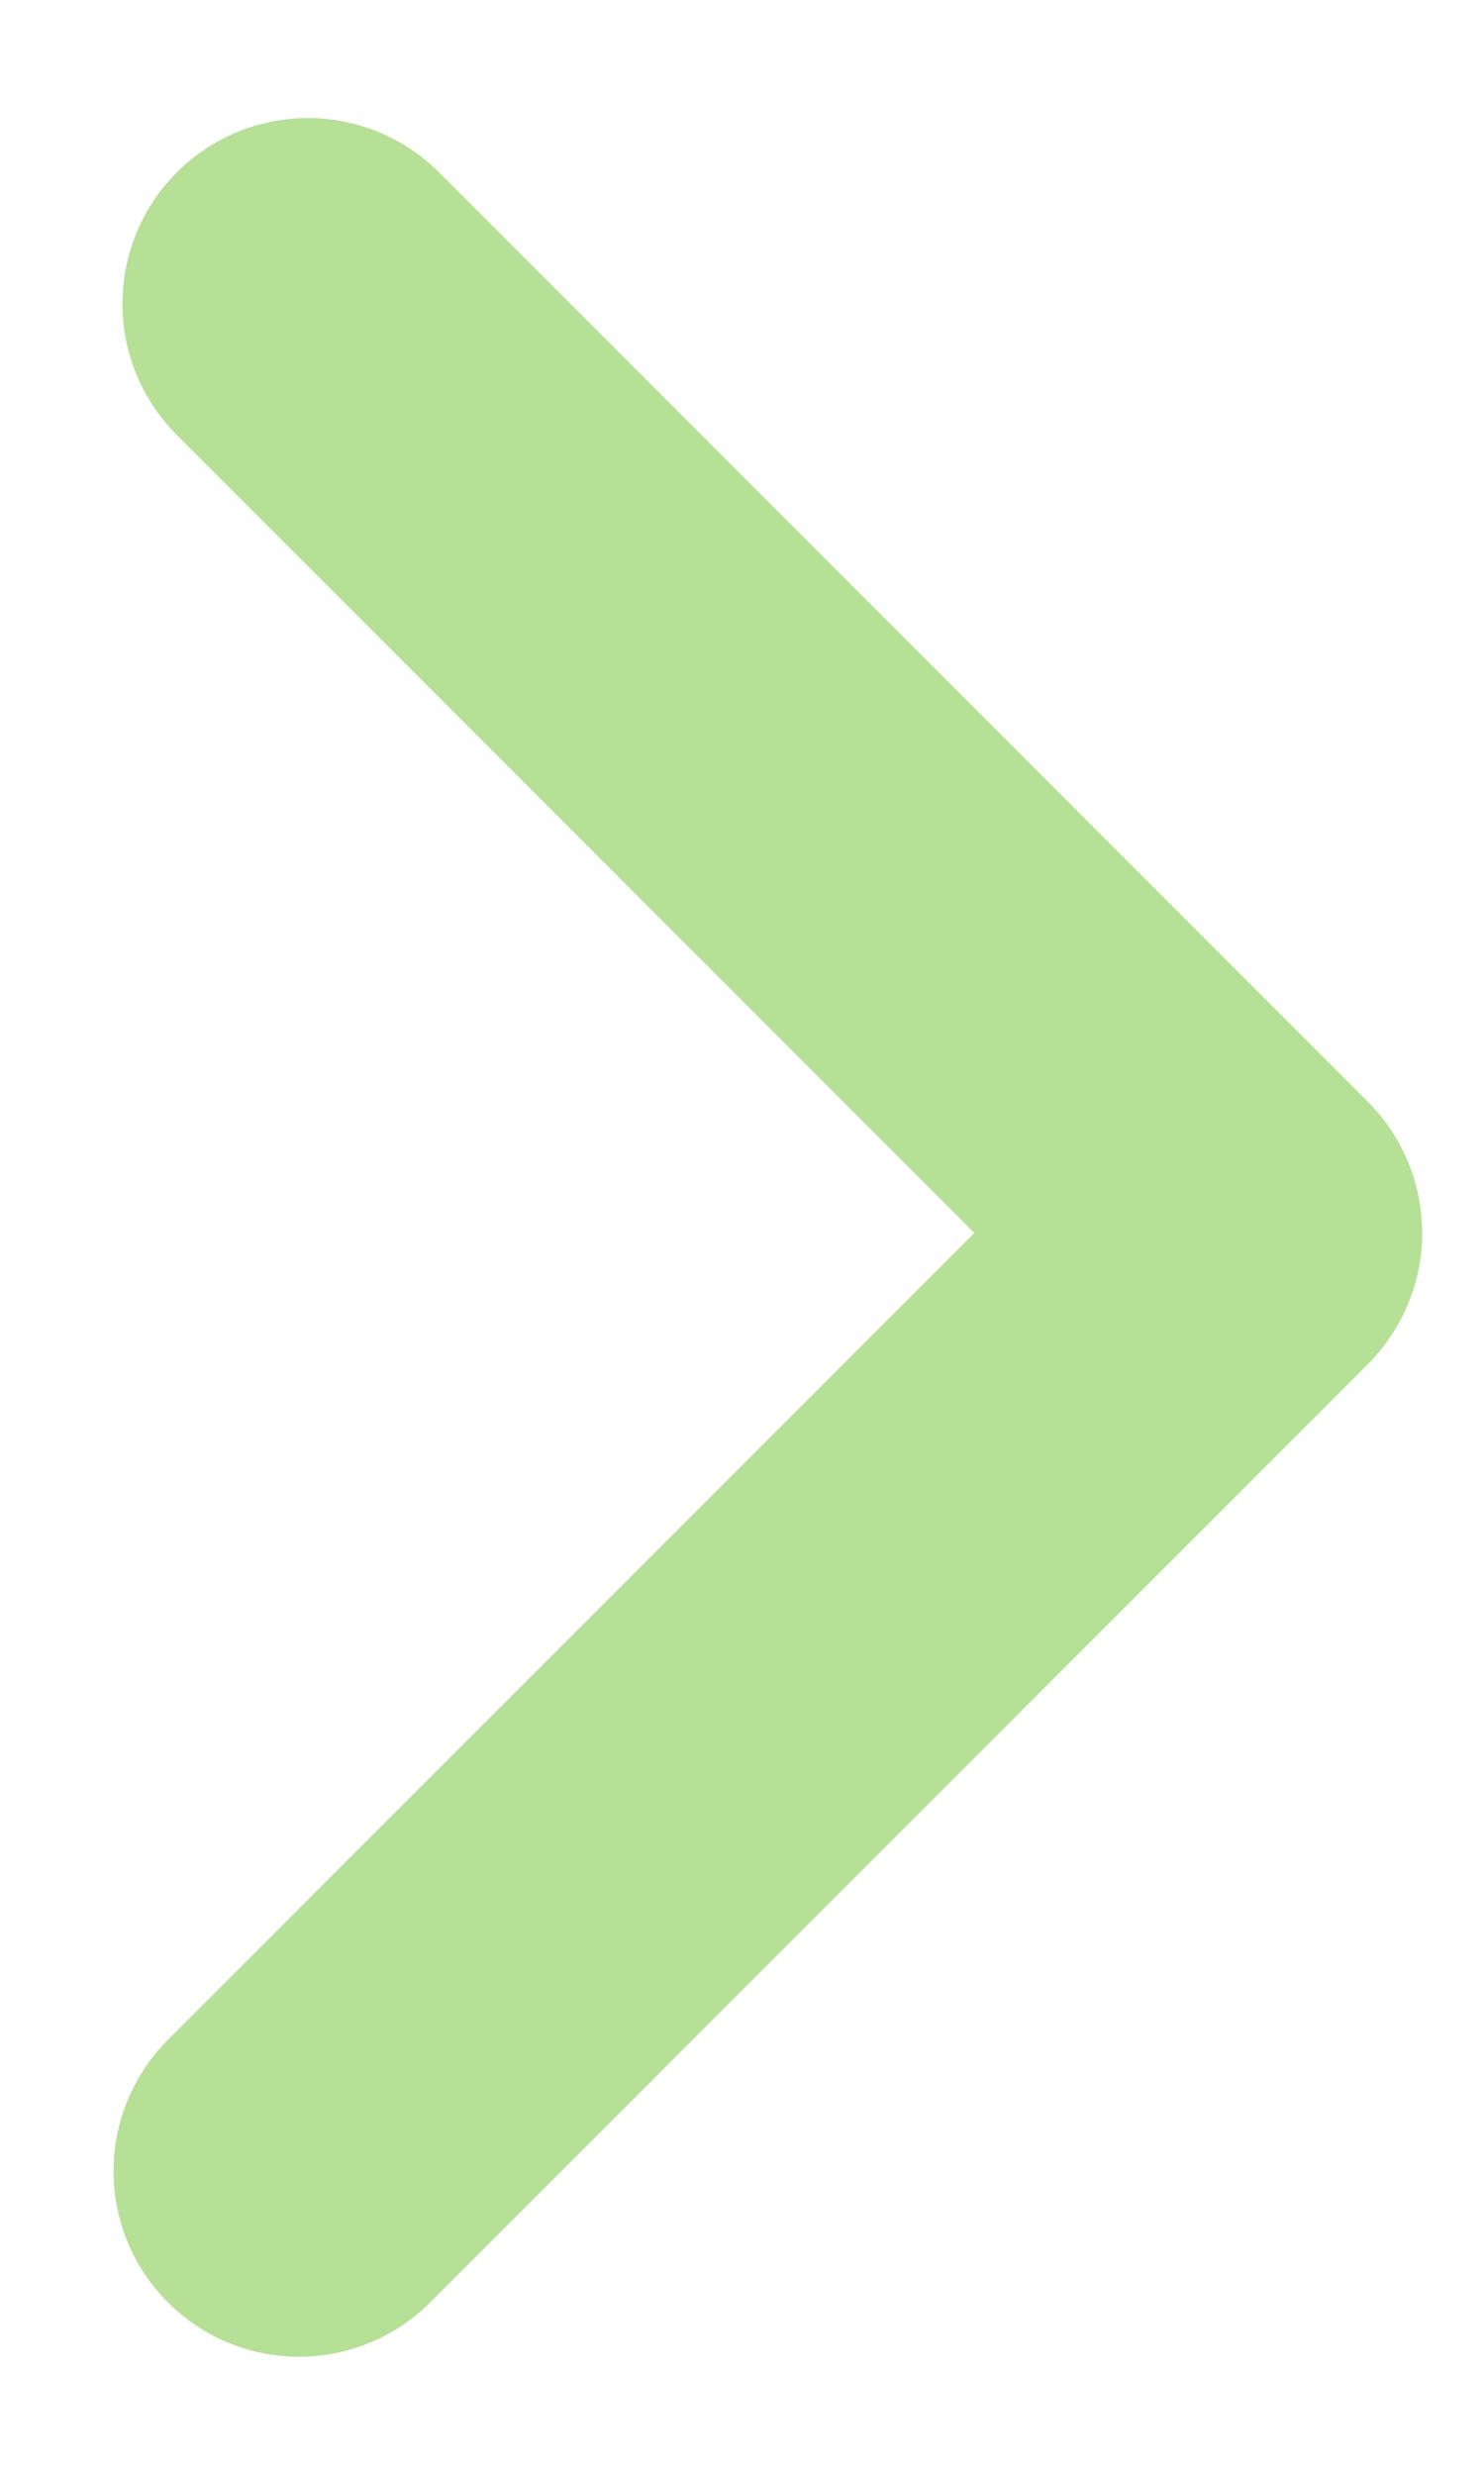 <?xml version="1.0" encoding="UTF-8" standalone="no"?>
<svg
   width="12"
   height="20"
   viewBox="0 0 12 20"
   fill="none"
   version="1.1"
   id="svg1"
   sodipodi:docname="chevron_reg_green.svg"
   inkscape:version="1.4 (e7c3feb100, 2024-10-09)"
   xmlns:inkscape="http://www.inkscape.org/namespaces/inkscape"
   xmlns:sodipodi="http://sodipodi.sourceforge.net/DTD/sodipodi-0.dtd"
   xmlns="http://www.w3.org/2000/svg"
   xmlns:svg="http://www.w3.org/2000/svg">
  <defs
     id="defs1" />
  <sodipodi:namedview
     id="namedview1"
     pagecolor="#ffffff"
     bordercolor="#000000"
     borderopacity="0.25"
     inkscape:showpageshadow="2"
     inkscape:pageopacity="0.0"
     inkscape:pagecheckerboard="0"
     inkscape:deskcolor="#d1d1d1"
     inkscape:zoom="39.05"
     inkscape:cx="6.0051216"
     inkscape:cy="10"
     inkscape:window-width="1920"
     inkscape:window-height="982"
     inkscape:window-x="0"
     inkscape:window-y="0"
     inkscape:window-maximized="1"
     inkscape:current-layer="svg1" />
  <path
     d="M2.418 17.546L10 9.964L2.49 2.454"
     stroke="#3C4A34"
     stroke-width="3"
     stroke-linecap="round"
     stroke-linejoin="round"
     id="path1"
     style="stroke:#b6e096;stroke-opacity:1" />
</svg>
